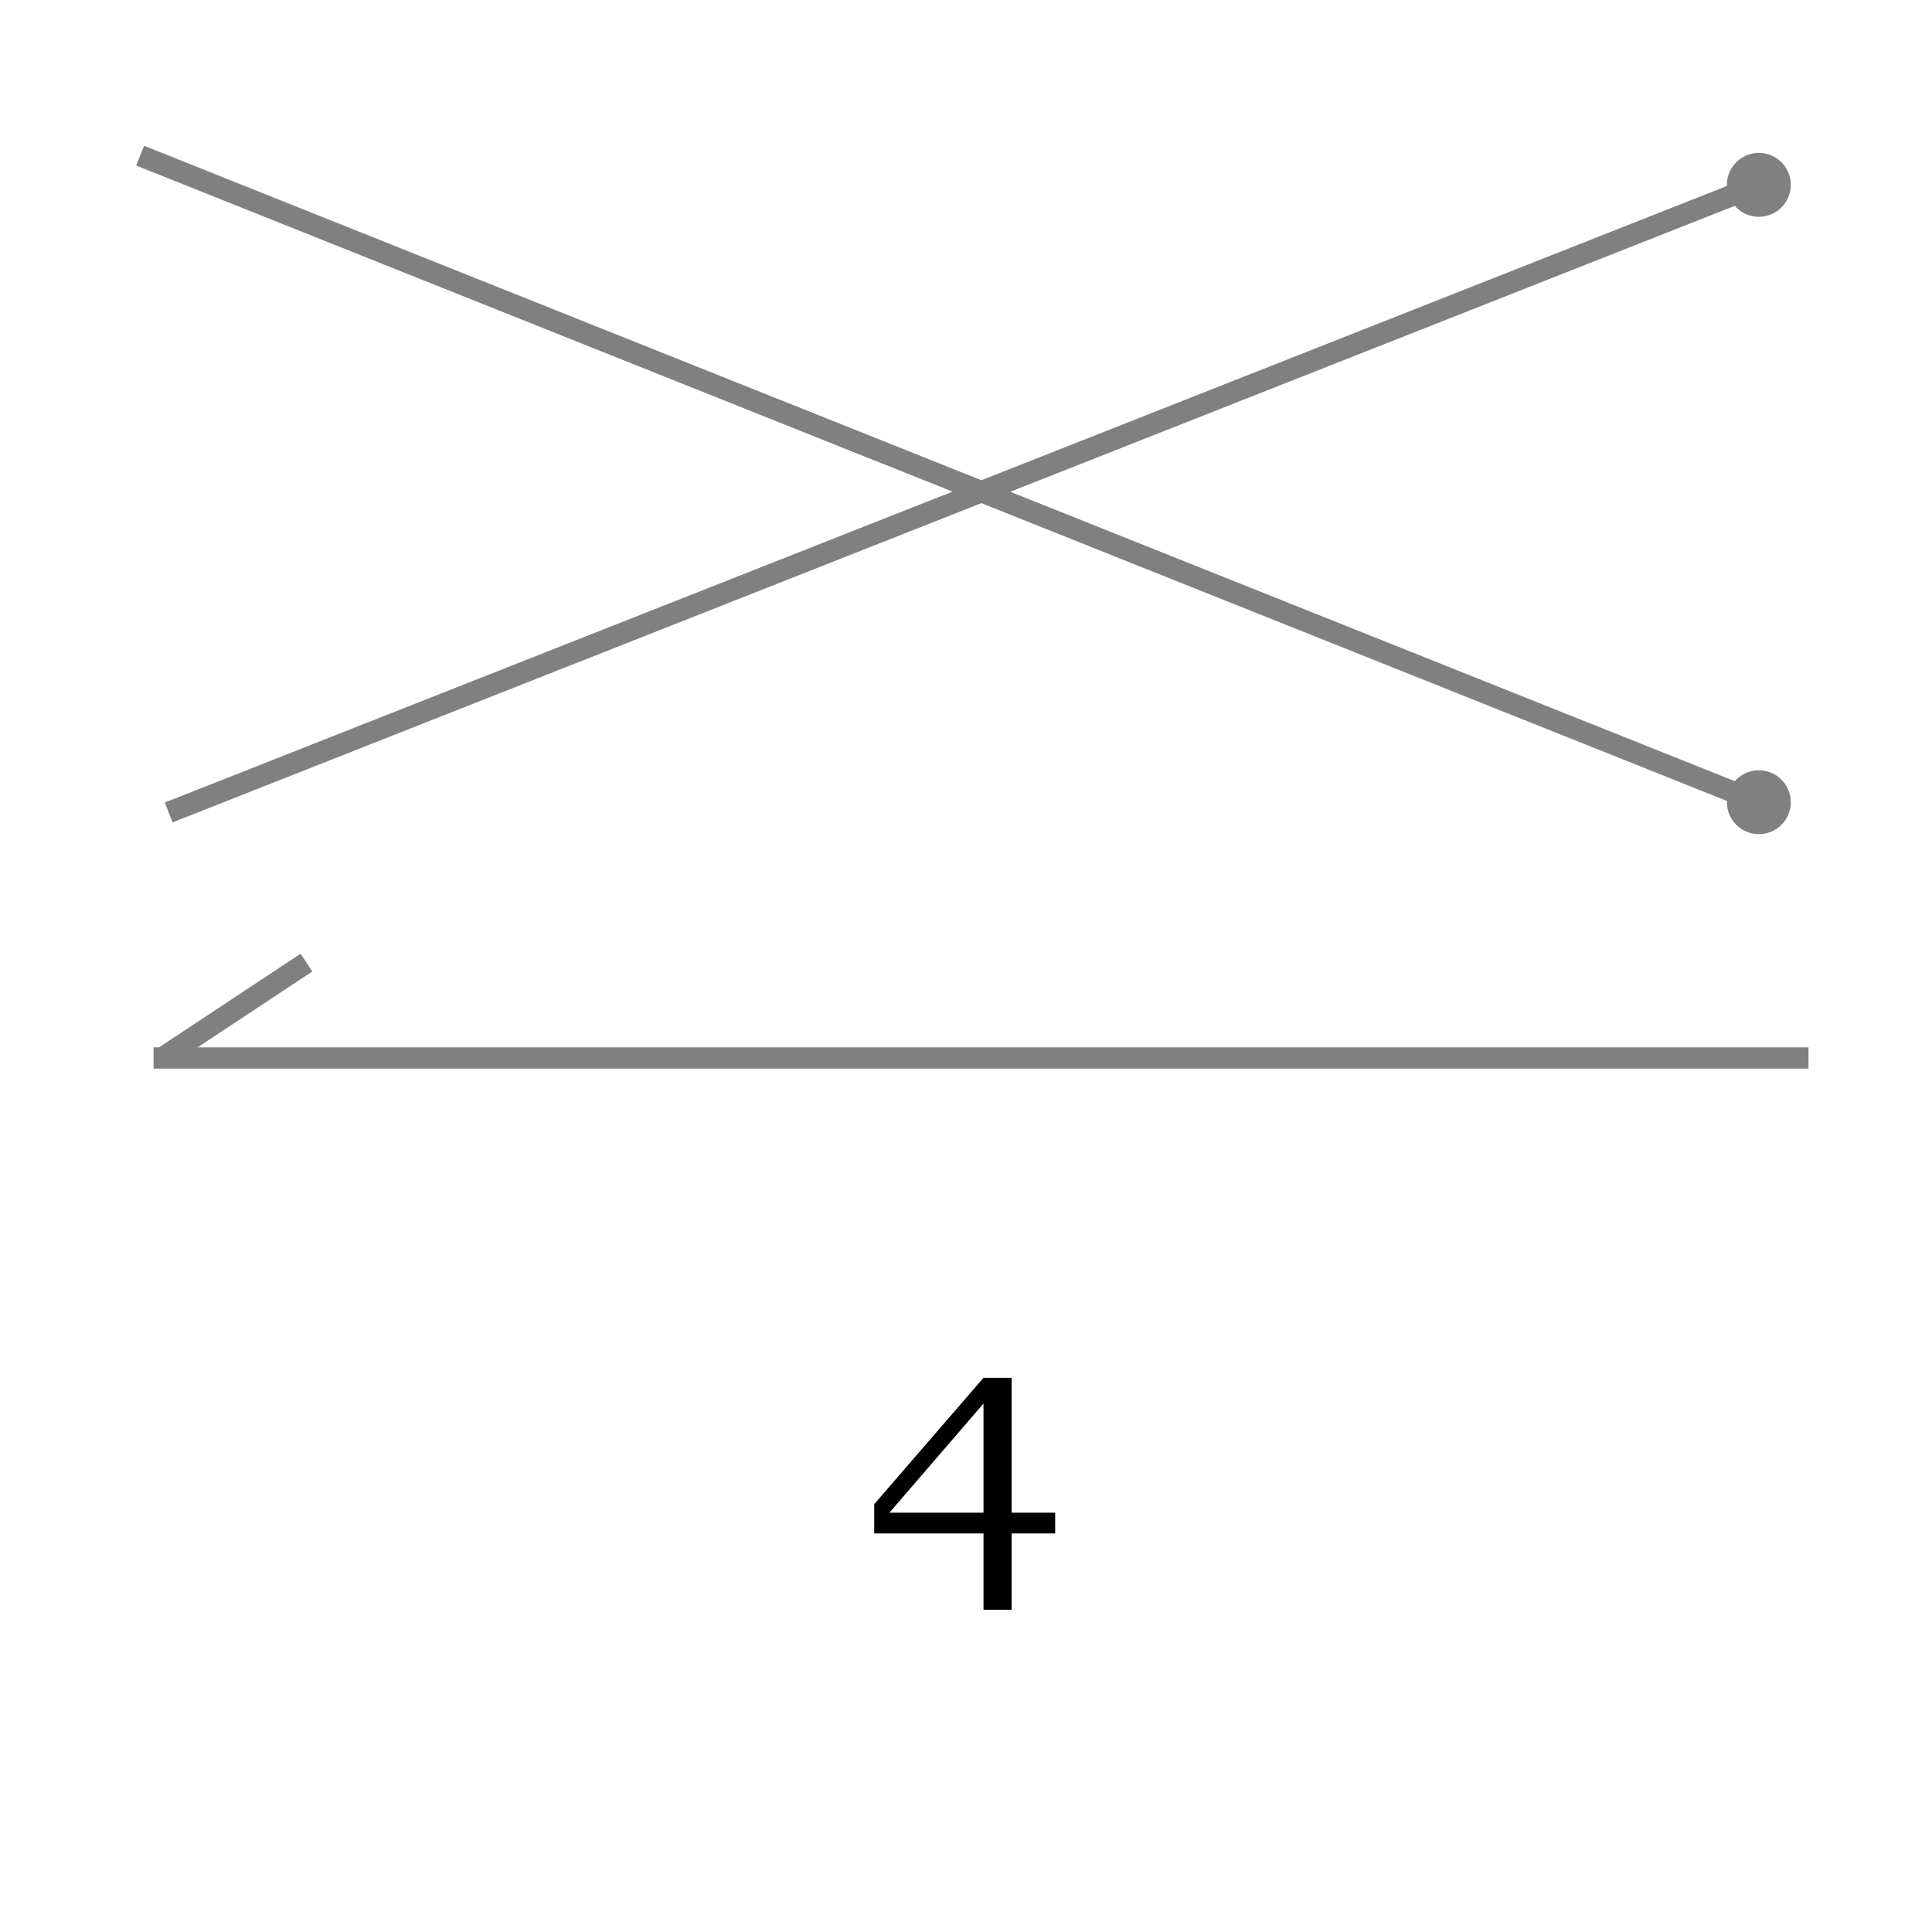 <?xml version="1.0" encoding="UTF-8"?>
<svg xmlns="http://www.w3.org/2000/svg" xmlns:xlink="http://www.w3.org/1999/xlink" width="453.6pt" height="453.6pt" viewBox="0 0 453.6 453.6" version="1.1">
<defs>
<g>
<symbol overflow="visible" id="glyph0-0">
<path style="stroke:none;" d="M 7.5 0 L 7.5 -37.516 L 37.516 -37.516 L 37.516 0 Z M 8.438 -0.938 L 36.578 -0.938 L 36.578 -36.578 L 8.438 -36.578 Z M 8.438 -0.938 "/>
</symbol>
<symbol overflow="visible" id="glyph0-1">
<path style="stroke:none;" d=""/>
</symbol>
<symbol overflow="visible" id="glyph1-0">
<path style="stroke:none;" d="M 10 0 L 10 -49.984 L 49.984 -49.984 L 49.984 0 Z M 11.25 -1.25 L 48.734 -1.25 L 48.734 -48.734 L 11.25 -48.734 Z M 11.25 -1.25 "/>
</symbol>
<symbol overflow="visible" id="glyph1-1">
<path style="stroke:none;" d="M 28.969 -54.469 L 35.578 -54.469 L 35.578 -22.797 L 45.797 -22.797 L 45.797 -17.922 L 35.578 -17.922 L 35.578 0 L 28.969 0 L 28.969 -17.922 L 3.312 -17.922 L 3.312 -24.797 Z M 28.969 -22.797 L 28.969 -48.422 L 6.875 -22.797 Z M 28.969 -22.797 "/>
</symbol>
<symbol overflow="visible" id="glyph1-2">
<path style="stroke:none;" d=""/>
</symbol>
</g>
</defs>
<g id="surface1">
<g style="fill:rgb(0%,0%,0%);fill-opacity:1;">
  <use xlink:href="#glyph0-1" x="226.92" y="56.42"/>
</g>
<g style="fill:rgb(0%,0%,0%);fill-opacity:1;">
  <use xlink:href="#glyph0-1" x="226.92" y="147.43"/>
</g>
<g style="fill:rgb(0%,0%,0%);fill-opacity:1;">
  <use xlink:href="#glyph0-1" x="226.92" y="218.04"/>
</g>
<g style="fill:rgb(0%,0%,0%);fill-opacity:1;">
  <use xlink:href="#glyph0-1" x="226.92" y="288.38"/>
</g>
<g style="fill:rgb(0%,0%,0%);fill-opacity:1;">
  <use xlink:href="#glyph1-1" x="201.94" y="377.952"/>
</g>
<g style="fill:rgb(0%,0%,0%);fill-opacity:1;">
  <use xlink:href="#glyph1-2" x="251.64" y="377.952"/>
</g>
<path style="fill:none;stroke-width:5;stroke-linecap:butt;stroke-linejoin:round;stroke:rgb(50.2%,50.2%,50.2%);stroke-opacity:1;stroke-miterlimit:10;" d="M 36.051 205.202 L 424.602 205.202 " transform="matrix(1,0,0,-1,0,453.6)"/>
<path style=" stroke:none;fill-rule:nonzero;fill:rgb(50.2%,50.2%,50.2%);fill-opacity:1;" d="M 33.828 34.23 L 413.879 186.031 L 412.02 190.672 L 31.973 38.871 Z M 415.73 181.379 C 419.578 182.922 421.449 187.289 419.91 191.129 C 418.379 194.98 414.012 196.852 410.172 195.309 C 406.32 193.781 404.449 189.41 405.98 185.57 C 407.52 181.719 411.891 179.852 415.73 181.379 Z M 415.73 181.379 "/>
<path style=" stroke:none;fill-rule:nonzero;fill:rgb(50.2%,50.2%,50.2%);fill-opacity:1;" d="M 38.684 188.422 L 412.031 41.07 L 413.871 45.73 L 40.52 193.078 Z M 410.199 36.422 C 414.051 34.898 418.41 36.789 419.93 40.648 C 421.449 44.5 419.559 48.859 415.699 50.379 C 411.852 51.898 407.488 50.012 405.969 46.148 C 404.449 42.301 406.34 37.941 410.199 36.422 Z M 410.199 36.422 "/>
<path style="fill:none;stroke-width:5;stroke-linecap:butt;stroke-linejoin:round;stroke:rgb(50.2%,50.2%,50.2%);stroke-opacity:1;stroke-miterlimit:10;" d="M 38.102 205.202 L 71.949 227.6 " transform="matrix(1,0,0,-1,0,453.6)"/>
</g>
</svg>
